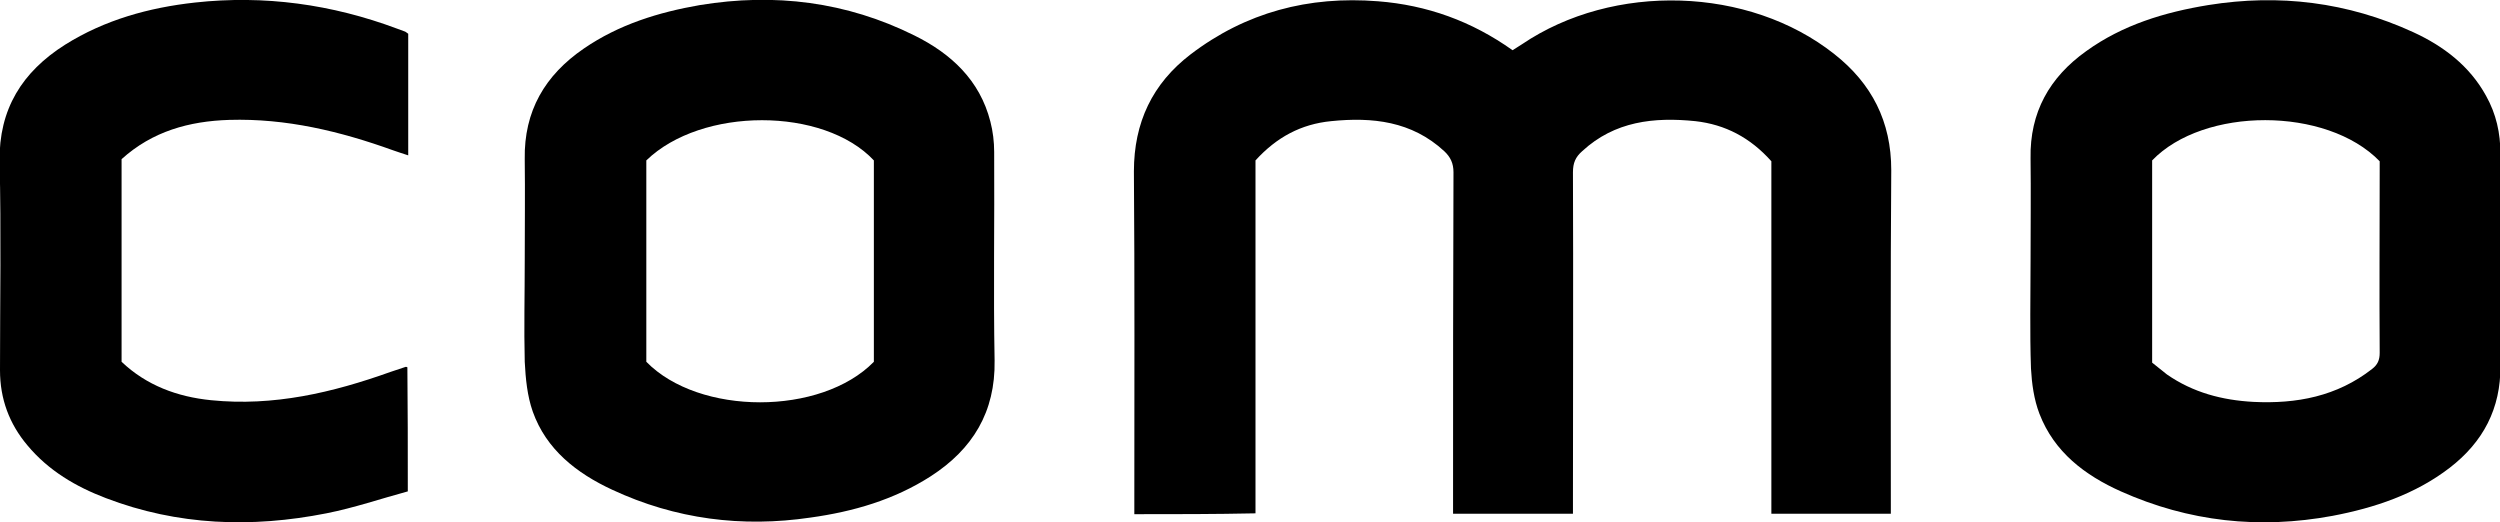 <?xml version="1.0" encoding="utf-8"?>
<!-- Generator: Adobe Illustrator 24.0.0, SVG Export Plug-In . SVG Version: 6.00 Build 0)  -->
<svg version="1.1" id="Layer_1" xmlns="http://www.w3.org/2000/svg" xmlns:xlink="http://www.w3.org/1999/xlink" x="0px" y="0px"
	 viewBox="0 0 592.2 123.7" style="enable-background:new 0 0 592.2 123.7;" xml:space="preserve">
<g>
	<path d="M268.7,121.8c0-1.3,0-2.4,0-3.4c0-25.9,0.1-51.9-0.1-77.8C268.6,29,273,19.8,282,12.9c13.1-10,28-13.9,44.4-12.6
		c11.6,0.9,22.2,4.7,31.9,11.6c0.7-0.5,1.5-0.9,2.2-1.4c21.7-14.7,53.8-13.7,74,2.3c8.9,7,13.5,16,13.5,27.5
		c-0.2,26.1-0.1,52.2-0.1,78.3c0,1,0,2,0,3.1c-9.5,0-18.8,0-28.3,0c0-27.9,0-55.7,0-83.5c-5-5.6-10.9-8.7-18-9.5
		c-9.8-1-19.1,0-26.8,7.1c-1.6,1.4-2.2,2.8-2.2,5c0.1,25.9,0,51.7,0,77.6c0,1.1,0,2.1,0,3.3c-9.5,0-18.8,0-28.4,0c0-1.2,0-2.2,0-3.3
		c0-25.9,0-51.7,0.1-77.6c0-2.1-0.7-3.6-2.2-5c-7.7-7.1-17-8.1-26.8-7.1c-7.1,0.7-12.9,3.8-17.9,9.3c0,27.7,0,55.6,0,83.6
		C287.8,121.8,278.5,121.8,268.7,121.8z"/>
	<path d="M481,61.8c0-8.1,0.1-16.2,0-24.3c-0.2-10.9,4.5-19.2,13.2-25.4c8.6-6.2,18.5-9.2,28.9-10.9c16.8-2.7,33-0.7,48.5,6.4
		c7.2,3.3,13.4,8,17.3,15.1c2.4,4.3,3.4,8.8,3.4,13.7c0,16.7-0.1,33.5,0,50.2c0.1,10.2-4.1,18.1-12,24.2
		c-8.2,6.3-17.8,9.5-27.8,11.4c-17.3,3.2-34,1.4-50.1-5.8c-8.5-3.8-15.8-9.3-19.3-18.4c-1.3-3.4-1.8-7.1-2-10.7
		C480.8,78.7,481,70.3,481,61.8z M509.8,38c0,16,0,31.9,0,47.9c1.2,0.9,2.3,1.9,3.5,2.8c6.2,4.3,13.1,6.1,20.5,6.5
		c10.2,0.5,19.8-1.3,28.1-7.8c1.3-1,1.8-2.1,1.8-3.8c-0.1-14.5,0-28.9,0-43.4c0-0.7,0-1.5,0-2C551.1,25.2,522,25.3,509.8,38z"/>
	<path d="M124.3,61.8c0-8,0.1-16.1,0-24.1c-0.2-11.4,4.8-19.9,14-26.2c8.3-5.7,17.7-8.6,27.5-10.3c17.7-2.9,34.7-0.8,50.8,7.2
		c8.7,4.3,15.5,10.6,18,20.4c0.6,2.3,0.9,4.8,0.9,7.2c0.1,16.5-0.2,33,0.1,49.4c0.2,12.2-5.2,21-15.1,27.4
		c-8.7,5.6-18.4,8.4-28.5,9.8C175.8,125,160,123,145,116c-8.4-3.9-15.6-9.5-18.8-18.5c-1.3-3.7-1.7-7.8-1.9-11.8
		C124.1,77.7,124.3,69.8,124.3,61.8z M153.1,38c0,15.9,0,31.8,0,47.7c12.5,12.8,41.4,12.8,53.9,0c0-15.9,0-31.8,0-47.7
		C195.1,25.3,166.2,25.3,153.1,38z"/>
	<path d="M96.6,116.4c-6.3,1.7-12.7,3.9-19.3,5.2c-17.7,3.5-35.2,2.9-52.2-3.6c-7.1-2.7-13.6-6.5-18.6-12.5
		c-4.3-5.1-6.5-11-6.5-17.8c0-16.5,0.3-33-0.1-49.4C-0.3,25.8,5.3,17,15.4,10.6c9.4-5.9,19.9-8.8,30.8-10C62.6-1.2,78.6,1,94.1,6.8
		c0.6,0.2,1.3,0.5,1.9,0.7c0.2,0.1,0.4,0.3,0.7,0.5c0,9.5,0,19,0,28.8c-1.3-0.4-2.4-0.8-3.6-1.2c-12.5-4.5-25.3-7.6-38.8-7.2
		c-9.5,0.3-18.2,2.7-25.5,9.3c0,15.9,0,31.9,0,48c5.9,5.6,13.2,8.3,21.2,9.1c14.8,1.5,28.8-1.8,42.5-6.7c1.2-0.4,2.4-0.8,3.6-1.2
		c0.1,0,0.2,0,0.4,0.1C96.6,96.6,96.6,106.1,96.6,116.4z"/>
</g>
</svg>
